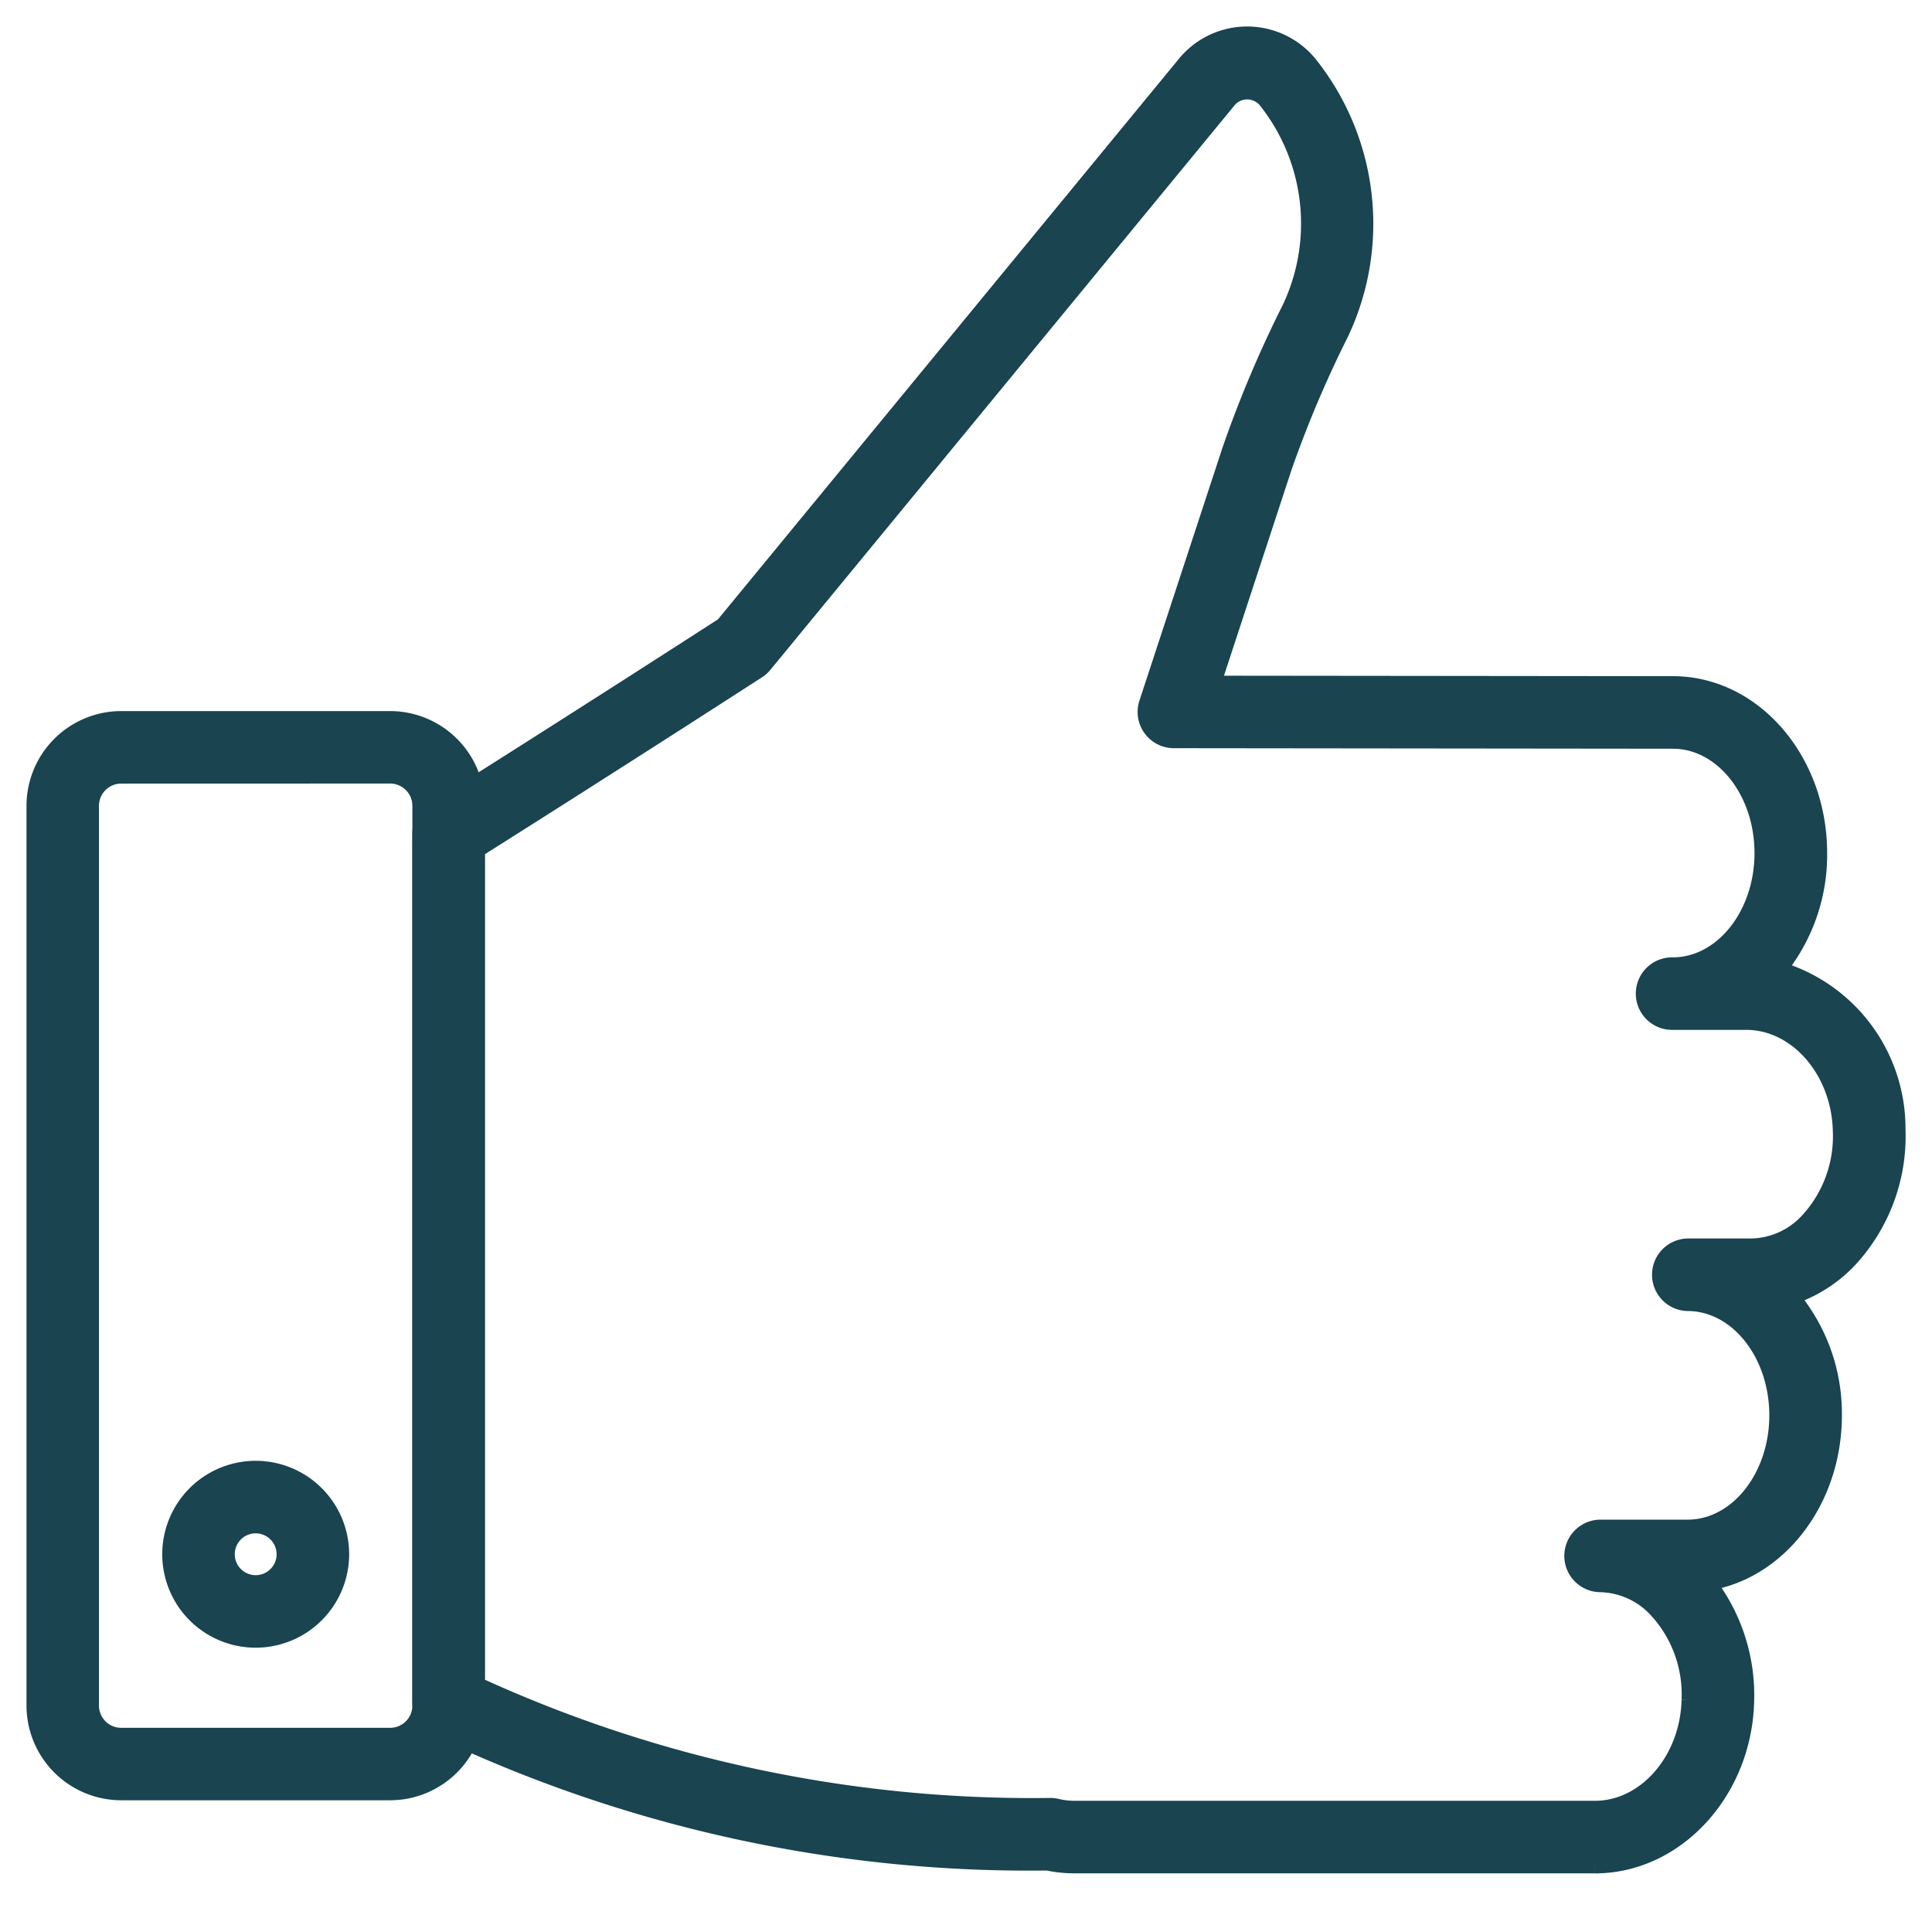 <svg xmlns="http://www.w3.org/2000/svg" xmlns:xlink="http://www.w3.org/1999/xlink" width="104.178" height="103.413" viewBox="0 0 104.178 103.413">
  <defs>
    <clipPath id="clip-path">
      <rect id="Rechteck_327" data-name="Rechteck 327" width="104.178" height="103.413" transform="translate(0 0)" fill="#194450" stroke="#194450" stroke-width="1"/>
    </clipPath>
  </defs>
  <g id="Gruppe_866" data-name="Gruppe 866" transform="translate(2 2)">
    <g id="Gruppe_329" data-name="Gruppe 329" transform="translate(-2 -2)" clip-path="url(#clip-path)">
      <path id="Pfad_765" data-name="Pfad 765" d="M84.708,98.59H56.629a6.9,6.9,0,0,1-1.439-.152,74.114,74.114,0,0,1-32.925-7.23,1.459,1.459,0,0,1-.827-1.314V43.052a1.455,1.455,0,0,1,.68-1.232c7.219-4.546,14.389-9.167,15.636-9.972L62.6,1.632a4.263,4.263,0,0,1,6.7-.011,13.75,13.75,0,0,1,1.653,14.358,61.019,61.019,0,0,0-3.088,7.291L64.013,35.008l24.9.026c4.308,0,7.815,4.054,7.815,9.037A9.767,9.767,0,0,1,94.5,50.383a8.883,8.883,0,0,1,6.453,8.579A9.73,9.73,0,0,1,98.325,66a7.535,7.535,0,0,1-3.14,1.958,9.748,9.748,0,0,1,2.338,6.439c0,4.6-2.994,8.415-6.849,8.967a9.869,9.869,0,0,1,2.117,6.464c-.123,4.834-3.748,8.765-8.081,8.765M55.347,95.525a1.518,1.518,0,0,1,.344.041,3.978,3.978,0,0,0,.938.113H84.708c2.768,0,5.087-2.659,5.17-5.928a6.8,6.8,0,0,0-1.8-4.928,4.333,4.333,0,0,0-3.105-1.394,1.456,1.456,0,0,1,0-2.911h4.73c2.7,0,4.906-2.747,4.906-6.125s-2.2-6.125-4.906-6.125a1.456,1.456,0,0,1,0-2.911h3.431a4.336,4.336,0,0,0,3.1-1.393,6.807,6.807,0,0,0,1.8-4.929c-.082-3.269-2.4-5.928-5.169-5.928h-3.96a1.456,1.456,0,1,1,0-2.911c2.7,0,4.906-2.747,4.906-6.125s-2.2-6.125-4.906-6.125L62,37.917a1.456,1.456,0,0,1-1.38-1.91L65.1,22.362a63.008,63.008,0,0,1,3.227-7.636A10.754,10.754,0,0,0,67.07,3.493a1.389,1.389,0,0,0-2.231,0l-24.98,30.38a1.455,1.455,0,0,1-.334.3c-.077.049-7.492,4.841-15.175,9.686V88.97a71.856,71.856,0,0,0,30.985,6.555Z" transform="translate(1.296 1.929)" fill="#194450" stroke="#194450" stroke-width="1"/>
      <path id="Pfad_766" data-name="Pfad 766" d="M19.108,95.774H4.607A4.613,4.613,0,0,1,0,91.167V42.647A4.613,4.613,0,0,1,4.607,38.04h14.5a4.613,4.613,0,0,1,4.607,4.607V91.167a4.613,4.613,0,0,1-4.607,4.607M4.607,40.951a1.7,1.7,0,0,0-1.7,1.7V91.167a1.7,1.7,0,0,0,1.7,1.7h14.5a1.7,1.7,0,0,0,1.7-1.7V42.647a1.7,1.7,0,0,0-1.7-1.7Z" transform="translate(1.929 0.805)" fill="#194450" stroke="#194450" stroke-width="1"/>
      <path id="Pfad_767" data-name="Pfad 767" d="M12.081,88.778a4.539,4.539,0,1,1,4.54-4.539,4.545,4.545,0,0,1-4.54,4.539m0-6.167a1.628,1.628,0,1,0,1.628,1.628,1.631,1.631,0,0,0-1.628-1.628" transform="translate(1.706 -0.426)" fill="#194450" stroke="#194450" stroke-width="1"/>
    </g>
  </g>
</svg>
